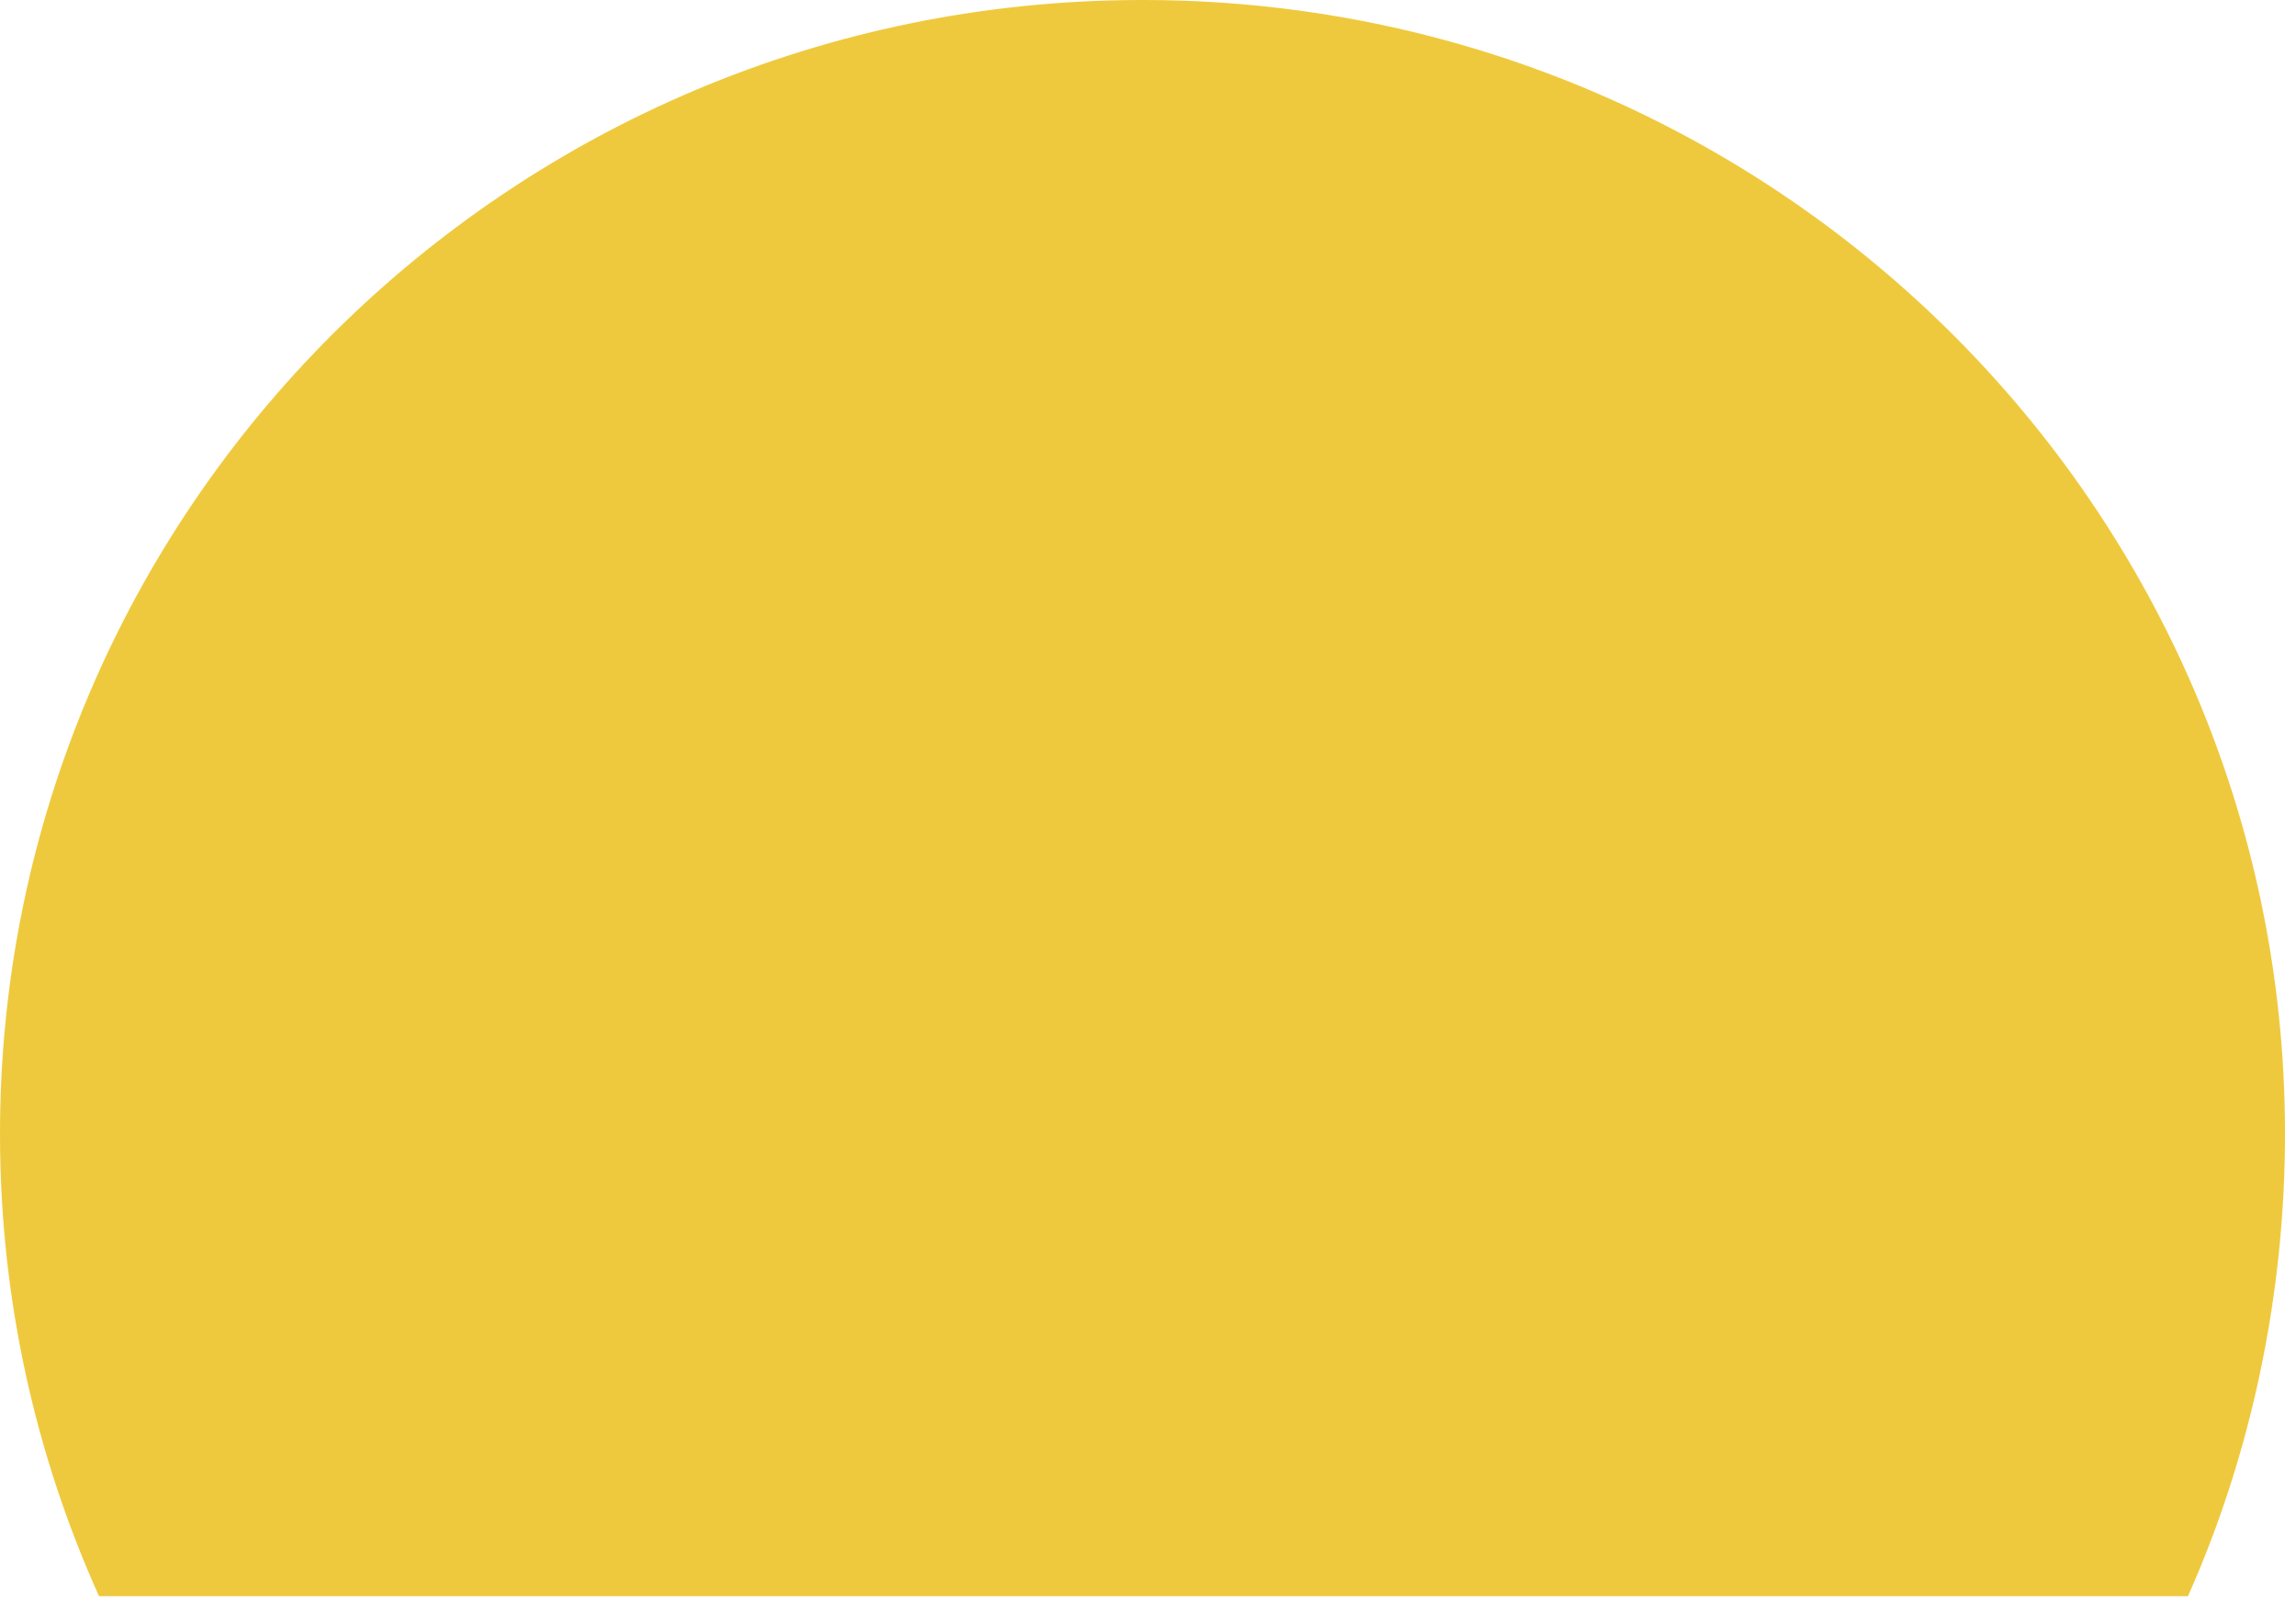 
<svg width="47px" height="33px" viewBox="0 0 47 33" version="1.1" xmlns="http://www.w3.org/2000/svg" xmlns:xlink="http://www.w3.org/1999/xlink">
    <g id="001_Homepage" stroke="none" stroke-width="1" fill="none" fill-rule="evenodd">
        <g transform="translate(-296, -201)" fill="#EFC93D" id="z1">
            <g transform="translate(0, 17)">
                <g id="sunshine_logo_whitewordmark" transform="translate(179, 160)">
                    <path d="M161.788,56.671 C163.072,53.79 163.782,50.513 163.775,47.159 C163.748,34.342 153.255,23.973 140.338,24 C127.422,24.027 116.973,34.439 117,47.257 C117.007,50.61 117.731,53.795 119.027,56.671 L161.788,56.671 Z" id="Fill-1-Copy"></path>
                </g>
            </g>
        </g>
    </g>
</svg>